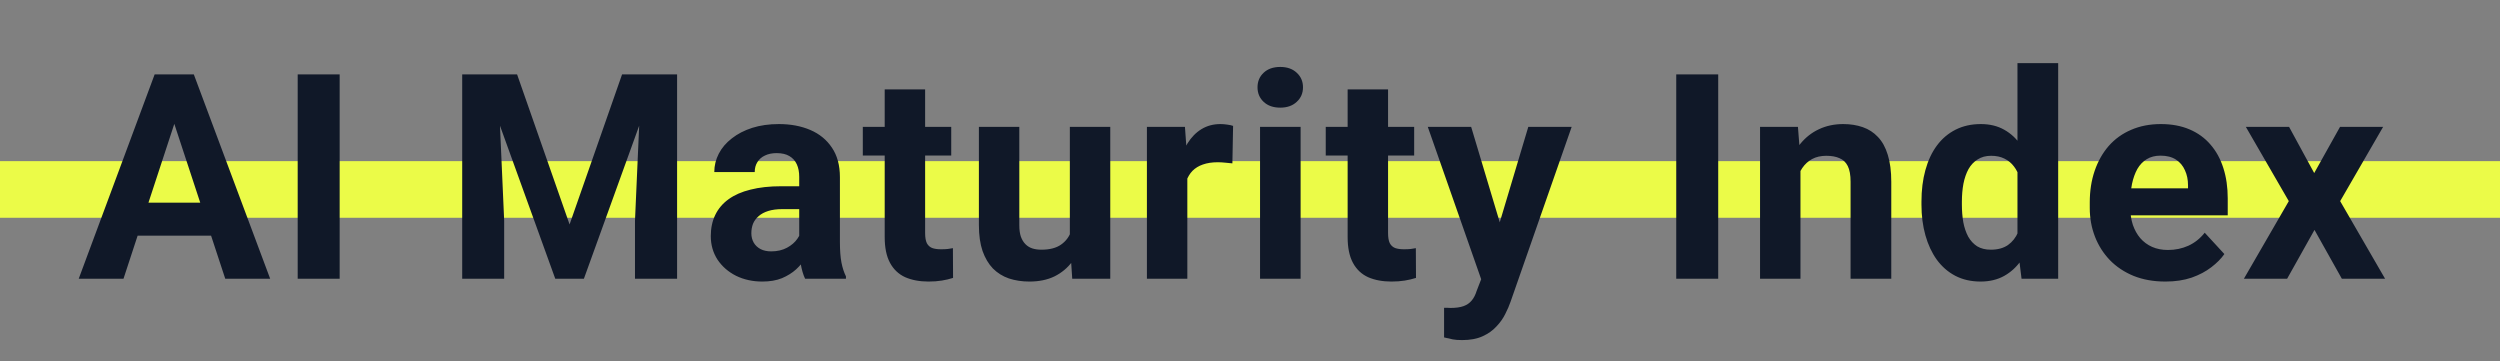 <svg width="574" height="83" viewBox="0 0 574 83" fill="none" xmlns="http://www.w3.org/2000/svg">
<rect x="0" y="0" width="574" height="83" fill="#808080" stroke="none"/>
<path d="M0 37H574V50H0V37Z" fill="#EBFB48"/>
<path d="M41.116 25.102L28.354 64H18.074L35.508 17.078H42.05L41.116 25.102ZM51.718 64L38.924 25.102L37.893 17.078H44.499L62.031 64H51.718ZM51.138 46.533V54.106H26.356V46.533H51.138ZM77.985 17.078V64H68.349V17.078H77.985ZM110.537 17.078H118.722L130.775 51.528L142.828 17.078H151.013L134.062 64H127.488L110.537 17.078ZM106.122 17.078H114.275L115.758 50.658V64H106.122V17.078ZM147.275 17.078H155.461V64H145.793V50.658L147.275 17.078ZM183.5 56.137V40.603C183.5 39.486 183.317 38.53 182.952 37.735C182.586 36.919 182.017 36.285 181.244 35.834C180.492 35.383 179.514 35.157 178.311 35.157C177.28 35.157 176.388 35.34 175.636 35.705C174.884 36.049 174.304 36.554 173.896 37.22C173.488 37.864 173.284 38.627 173.284 39.508H164.002C164.002 38.025 164.346 36.618 165.034 35.286C165.721 33.954 166.72 32.783 168.031 31.773C169.341 30.742 170.899 29.936 172.704 29.356C174.53 28.776 176.571 28.486 178.827 28.486C181.534 28.486 183.94 28.938 186.045 29.84C188.151 30.742 189.805 32.096 191.008 33.9C192.233 35.705 192.845 37.961 192.845 40.668V55.589C192.845 57.501 192.963 59.069 193.2 60.294C193.436 61.497 193.78 62.55 194.231 63.452V64H184.853C184.402 63.055 184.058 61.873 183.822 60.455C183.607 59.016 183.5 57.576 183.5 56.137ZM184.724 42.763L184.789 48.016H179.6C178.375 48.016 177.312 48.155 176.41 48.435C175.507 48.714 174.766 49.111 174.186 49.627C173.606 50.121 173.176 50.701 172.897 51.367C172.639 52.033 172.51 52.764 172.51 53.559C172.51 54.353 172.693 55.073 173.058 55.718C173.423 56.341 173.95 56.835 174.637 57.2C175.325 57.544 176.13 57.716 177.054 57.716C178.451 57.716 179.665 57.437 180.696 56.878C181.727 56.319 182.522 55.632 183.081 54.815C183.661 53.999 183.961 53.226 183.983 52.495L186.432 56.427C186.088 57.308 185.616 58.221 185.014 59.166C184.434 60.111 183.693 61.003 182.791 61.841C181.888 62.657 180.803 63.334 179.536 63.871C178.268 64.387 176.764 64.644 175.024 64.644C172.811 64.644 170.802 64.204 168.998 63.323C167.214 62.421 165.796 61.185 164.744 59.617C163.712 58.027 163.197 56.223 163.197 54.203C163.197 52.377 163.541 50.755 164.228 49.337C164.916 47.919 165.925 46.727 167.257 45.76C168.611 44.772 170.297 44.03 172.317 43.536C174.336 43.02 176.678 42.763 179.342 42.763H184.724ZM218.403 29.131V35.705H198.1V29.131H218.403ZM203.127 20.526H212.408V53.494C212.408 54.504 212.537 55.277 212.795 55.815C213.074 56.352 213.483 56.727 214.02 56.942C214.557 57.136 215.234 57.232 216.05 57.232C216.63 57.232 217.146 57.211 217.597 57.168C218.07 57.103 218.467 57.039 218.789 56.975L218.822 63.807C218.027 64.064 217.167 64.269 216.243 64.419C215.32 64.569 214.299 64.644 213.182 64.644C211.141 64.644 209.358 64.311 207.832 63.645C206.328 62.958 205.168 61.862 204.352 60.358C203.535 58.855 203.127 56.878 203.127 54.429V20.526ZM245.636 55.653V29.131H254.917V64H246.184L245.636 55.653ZM246.667 48.499L249.406 48.435C249.406 50.755 249.138 52.914 248.601 54.912C248.063 56.889 247.258 58.607 246.184 60.068C245.109 61.508 243.756 62.636 242.123 63.452C240.49 64.247 238.567 64.644 236.355 64.644C234.657 64.644 233.089 64.408 231.649 63.935C230.231 63.441 229.007 62.679 227.976 61.648C226.966 60.595 226.171 59.252 225.591 57.619C225.032 55.965 224.753 53.977 224.753 51.657V29.131H234.034V51.722C234.034 52.753 234.152 53.623 234.389 54.332C234.646 55.041 235.001 55.621 235.452 56.072C235.903 56.523 236.43 56.846 237.031 57.039C237.654 57.232 238.342 57.329 239.094 57.329C241.006 57.329 242.51 56.942 243.605 56.169C244.723 55.395 245.507 54.343 245.958 53.011C246.431 51.657 246.667 50.153 246.667 48.499ZM272.611 36.736V64H263.33V29.131H272.063L272.611 36.736ZM283.117 28.905L282.956 37.51C282.505 37.445 281.957 37.392 281.312 37.349C280.689 37.284 280.12 37.252 279.604 37.252C278.294 37.252 277.155 37.424 276.188 37.768C275.243 38.09 274.448 38.573 273.803 39.218C273.18 39.862 272.708 40.647 272.386 41.57C272.085 42.494 271.913 43.547 271.87 44.728L270.001 44.148C270.001 41.893 270.226 39.819 270.678 37.929C271.129 36.017 271.784 34.352 272.643 32.934C273.524 31.516 274.598 30.42 275.866 29.646C277.134 28.873 278.584 28.486 280.217 28.486C280.732 28.486 281.259 28.529 281.796 28.615C282.333 28.68 282.773 28.776 283.117 28.905ZM298.62 29.131V64H289.306V29.131H298.62ZM288.726 20.043C288.726 18.689 289.199 17.572 290.144 16.691C291.089 15.81 292.357 15.37 293.947 15.37C295.515 15.37 296.772 15.81 297.717 16.691C298.684 17.572 299.167 18.689 299.167 20.043C299.167 21.396 298.684 22.514 297.717 23.395C296.772 24.275 295.515 24.716 293.947 24.716C292.357 24.716 291.089 24.275 290.144 23.395C289.199 22.514 288.726 21.396 288.726 20.043ZM324.693 29.131V35.705H304.39V29.131H324.693ZM309.417 20.526H318.699V53.494C318.699 54.504 318.827 55.277 319.085 55.815C319.365 56.352 319.773 56.727 320.31 56.942C320.847 57.136 321.524 57.232 322.34 57.232C322.92 57.232 323.436 57.211 323.887 57.168C324.36 57.103 324.757 57.039 325.079 56.975L325.112 63.807C324.317 64.064 323.457 64.269 322.533 64.419C321.61 64.569 320.589 64.644 319.472 64.644C317.431 64.644 315.648 64.311 314.122 63.645C312.618 62.958 311.458 61.862 310.642 60.358C309.825 58.855 309.417 56.878 309.417 54.429V20.526ZM341.646 60.068L350.895 29.131H360.853L346.834 69.253C346.533 70.134 346.125 71.079 345.609 72.089C345.115 73.099 344.439 74.055 343.579 74.957C342.741 75.881 341.678 76.633 340.389 77.213C339.121 77.793 337.564 78.083 335.716 78.083C334.835 78.083 334.115 78.029 333.557 77.922C332.998 77.814 332.332 77.664 331.559 77.471V70.671C331.795 70.671 332.042 70.671 332.3 70.671C332.558 70.692 332.805 70.703 333.041 70.703C334.266 70.703 335.265 70.564 336.038 70.284C336.812 70.005 337.435 69.575 337.907 68.995C338.38 68.436 338.756 67.706 339.035 66.804L341.646 60.068ZM337.778 29.131L345.352 54.397L346.673 64.226L340.356 64.902L327.82 29.131H337.778ZM394.501 17.078V64H384.865V17.078H394.501ZM413.387 36.575V64H404.106V29.131H412.807L413.387 36.575ZM412.033 45.341H409.52C409.52 42.763 409.853 40.442 410.519 38.38C411.185 36.296 412.119 34.523 413.323 33.062C414.526 31.58 415.954 30.452 417.609 29.679C419.284 28.884 421.154 28.486 423.216 28.486C424.849 28.486 426.342 28.723 427.696 29.195C429.049 29.668 430.209 30.42 431.176 31.451C432.164 32.482 432.916 33.847 433.432 35.544C433.969 37.241 434.238 39.315 434.238 41.764V64H424.892V41.731C424.892 40.185 424.677 38.981 424.247 38.122C423.818 37.263 423.184 36.661 422.346 36.317C421.53 35.952 420.52 35.77 419.317 35.77C418.071 35.77 416.986 36.017 416.062 36.511C415.159 37.005 414.408 37.692 413.806 38.573C413.226 39.433 412.785 40.442 412.485 41.602C412.184 42.763 412.033 44.009 412.033 45.341ZM463.211 56.395V14.5H472.557V64H464.146L463.211 56.395ZM441.168 46.984V46.308C441.168 43.644 441.469 41.227 442.07 39.057C442.672 36.865 443.553 34.985 444.713 33.417C445.873 31.849 447.302 30.635 448.999 29.775C450.696 28.916 452.63 28.486 454.8 28.486C456.841 28.486 458.624 28.916 460.149 29.775C461.696 30.635 463.007 31.859 464.081 33.449C465.177 35.018 466.058 36.876 466.724 39.024C467.39 41.151 467.873 43.482 468.174 46.018V47.5C467.873 49.928 467.39 52.184 466.724 54.268C466.058 56.352 465.177 58.178 464.081 59.746C463.007 61.293 461.696 62.496 460.149 63.355C458.603 64.215 456.798 64.644 454.735 64.644C452.565 64.644 450.632 64.204 448.935 63.323C447.259 62.442 445.841 61.207 444.681 59.617C443.542 58.027 442.672 56.158 442.07 54.01C441.469 51.861 441.168 49.52 441.168 46.984ZM450.449 46.308V46.984C450.449 48.424 450.557 49.767 450.772 51.013C451.008 52.259 451.384 53.365 451.899 54.332C452.437 55.277 453.124 56.019 453.962 56.556C454.821 57.071 455.863 57.329 457.088 57.329C458.678 57.329 459.988 56.975 461.02 56.266C462.051 55.535 462.835 54.536 463.372 53.269C463.931 52.001 464.253 50.54 464.339 48.886V44.664C464.274 43.31 464.081 42.097 463.759 41.023C463.458 39.927 463.007 38.992 462.405 38.219C461.825 37.445 461.095 36.844 460.214 36.414C459.355 35.984 458.334 35.77 457.152 35.77C455.949 35.77 454.918 36.049 454.059 36.607C453.199 37.145 452.501 37.886 451.964 38.831C451.448 39.776 451.062 40.894 450.804 42.183C450.567 43.45 450.449 44.825 450.449 46.308ZM497.179 64.644C494.472 64.644 492.045 64.215 489.896 63.355C487.748 62.475 485.922 61.261 484.418 59.714C482.935 58.167 481.797 56.373 481.002 54.332C480.207 52.27 479.809 50.078 479.809 47.758V46.469C479.809 43.826 480.185 41.409 480.937 39.218C481.689 37.026 482.763 35.125 484.16 33.514C485.578 31.902 487.297 30.667 489.316 29.808C491.336 28.927 493.613 28.486 496.148 28.486C498.619 28.486 500.81 28.895 502.722 29.711C504.635 30.527 506.235 31.688 507.524 33.191C508.835 34.695 509.823 36.5 510.489 38.605C511.155 40.69 511.488 43.01 511.488 45.566V49.434H483.773V43.246H502.368V42.537C502.368 41.248 502.132 40.099 501.659 39.089C501.208 38.058 500.52 37.241 499.596 36.64C498.673 36.038 497.491 35.737 496.052 35.737C494.827 35.737 493.774 36.006 492.893 36.543C492.012 37.08 491.293 37.832 490.734 38.799C490.197 39.766 489.789 40.904 489.51 42.215C489.252 43.504 489.123 44.922 489.123 46.469V47.758C489.123 49.154 489.316 50.443 489.703 51.625C490.111 52.807 490.68 53.827 491.411 54.687C492.163 55.546 493.065 56.212 494.118 56.685C495.192 57.157 496.406 57.394 497.76 57.394C499.435 57.394 500.993 57.071 502.432 56.427C503.893 55.761 505.15 54.762 506.203 53.43L510.715 58.328C509.984 59.381 508.985 60.391 507.718 61.357C506.471 62.324 504.968 63.119 503.206 63.742C501.444 64.344 499.435 64.644 497.179 64.644ZM525.573 29.131L531.341 39.733L537.271 29.131H547.165L537.303 46.179L547.616 64H537.69L531.406 52.785L525.122 64H515.196L525.508 46.179L515.647 29.131H525.573Z" fill="#101828"/>
</svg>
